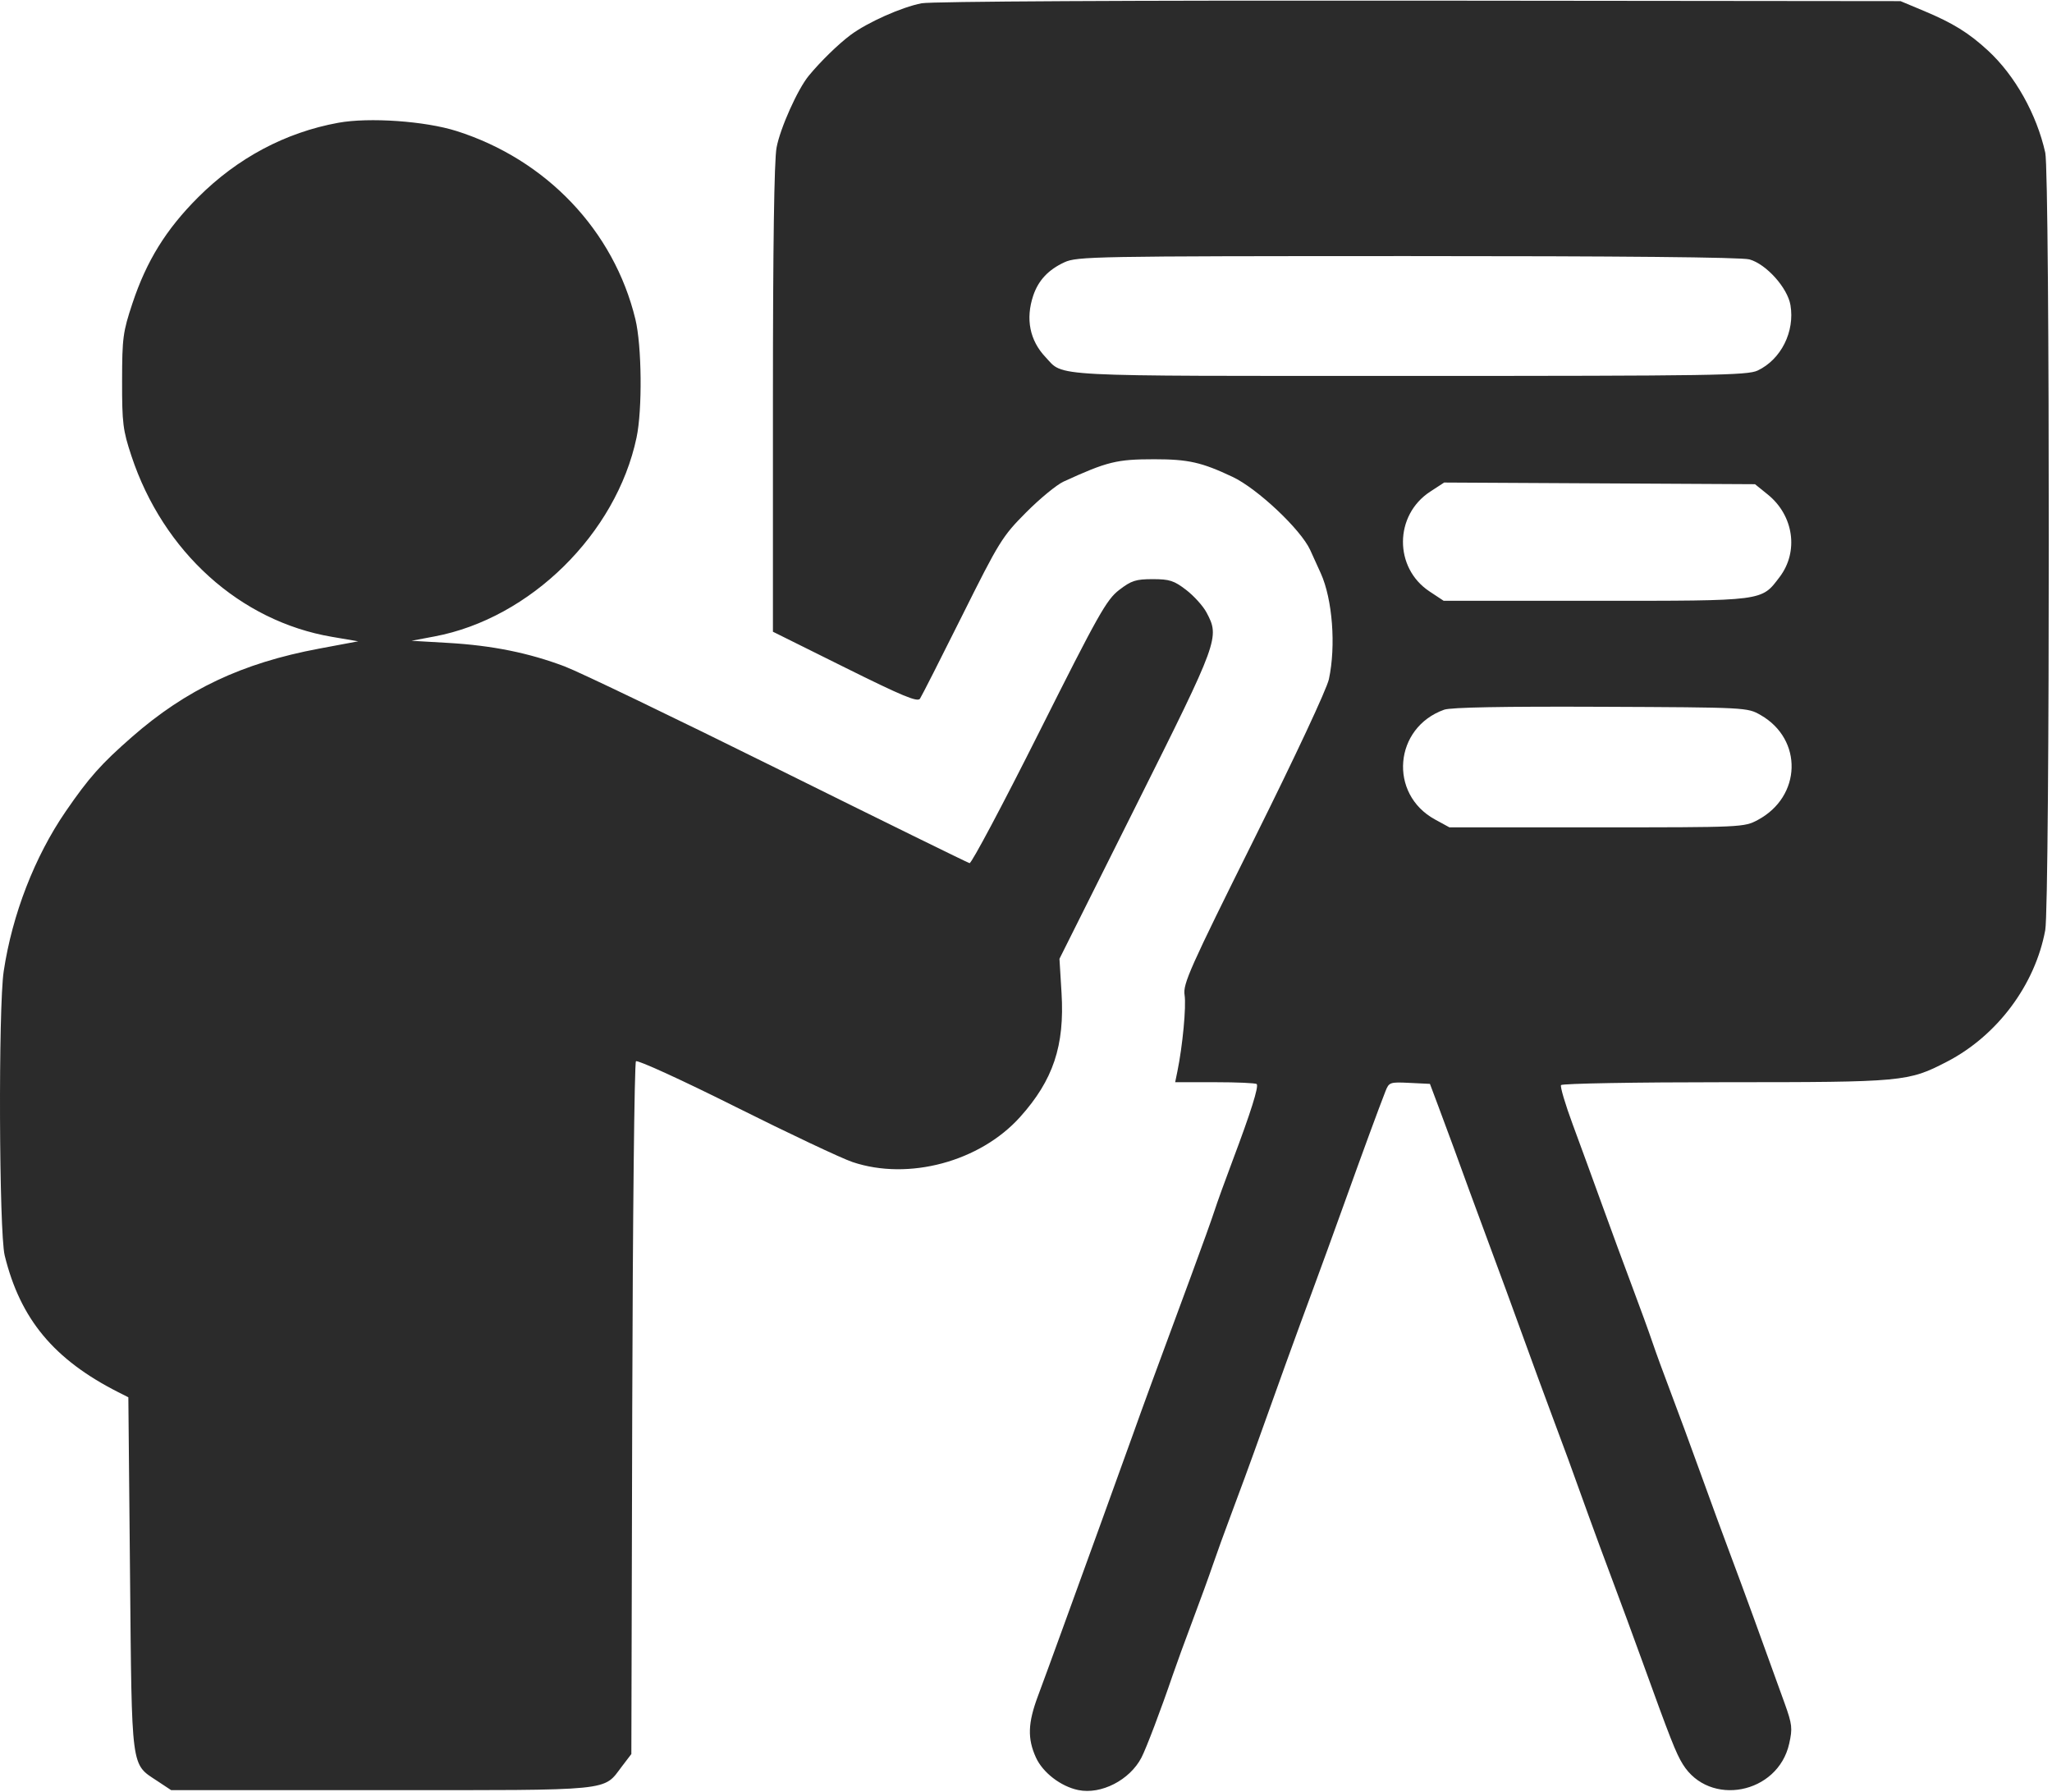 <?xml version="1.0" encoding="UTF-8"?> <svg xmlns="http://www.w3.org/2000/svg" width="616" height="538" viewBox="0 0 616 538" fill="none"> <path fill-rule="evenodd" clip-rule="evenodd" d="M276.664 0.984C270.655 2.145 260.371 6.734 255.318 10.509C251.64 13.257 246.332 18.434 242.797 22.721C239.443 26.788 234.193 38.506 233.117 44.324C232.401 48.2 232.03 73.981 232.03 119.914V189.621L253.641 200.36C270.887 208.929 275.438 210.82 276.174 209.719C276.682 208.96 282.369 197.766 288.813 184.843C299.97 162.47 300.888 160.987 308.03 153.809C312.155 149.663 317.218 145.499 319.28 144.555C332.428 138.538 335.224 137.85 346.53 137.85C356.716 137.85 360.728 138.754 370.013 143.14C377.49 146.673 390.49 158.918 393.314 165.089C394.258 167.152 395.689 170.302 396.495 172.089C400.01 179.887 401.08 193.843 398.932 203.86C398.297 206.822 388.815 227.095 376.43 251.97C357.174 290.646 355.084 295.332 355.603 298.65C356.137 302.061 355.022 313.92 353.447 321.589L352.78 324.839H364.738C371.315 324.839 376.948 325.09 377.254 325.397C377.938 326.08 375.502 333.816 370.03 348.339C367.751 354.389 365.313 361.139 364.612 363.339C363.911 365.539 360.759 374.314 357.607 382.839C345.527 415.506 343.642 420.646 340.002 430.839C337.939 436.614 333.471 448.989 330.071 458.339C326.672 467.689 321.689 481.414 318.998 488.839C316.307 496.264 312.963 505.397 311.568 509.134C308.554 517.206 308.403 521.862 310.973 527.523C313.037 532.067 318.444 536.226 323.696 537.309C330.549 538.721 339.13 534.319 342.645 527.589C344.093 524.817 348.573 513.004 352.032 502.839C353.062 499.814 355.768 492.389 358.047 486.339C360.325 480.289 363.025 472.864 364.047 469.839C365.068 466.814 367.761 459.389 370.031 453.339C372.301 447.289 375.2 439.414 376.474 435.839C383.412 416.364 389.11 400.631 394.036 387.339C396.279 381.289 400.536 369.589 403.497 361.339C409.017 345.959 413.963 332.499 415.915 327.541C416.975 324.85 417.25 324.755 423.139 325.041L429.26 325.339L431.7 331.839C434.42 339.084 438.343 349.757 441.073 357.339C442.063 360.089 444.971 367.964 447.534 374.839C450.098 381.714 454.389 393.414 457.071 400.839C459.753 408.264 463.801 419.289 466.066 425.339C470.142 436.226 470.893 438.282 476.849 454.839C478.531 459.514 481.771 468.289 484.05 474.339C486.328 480.389 490.389 491.414 493.074 498.839C501.443 521.986 503.117 526.242 505.154 529.539C513.163 542.502 533.714 538.545 537.107 523.387C538.138 518.777 538.005 517.59 535.751 511.307C529.448 493.741 522.805 475.534 519.527 466.839C517.557 461.614 513.512 450.589 510.538 442.339C507.564 434.089 503.501 423.064 501.51 417.839C499.518 412.614 497.053 405.864 496.032 402.839C495.01 399.814 492.311 392.389 490.032 386.339C487.754 380.289 483.693 369.264 481.007 361.839C478.322 354.414 474.314 343.442 472.101 337.456C469.887 331.47 468.318 326.183 468.612 325.706C468.907 325.229 491.077 324.839 517.879 324.839C571.464 324.839 572.825 324.713 584.505 318.659C599.567 310.852 610.934 295.627 613.973 279.189C615.387 271.539 615.394 52.196 613.98 45.839C611.41 34.283 604.88 22.642 596.776 15.172C591.007 9.855 586.268 6.923 577.53 3.268L570.53 0.339L426.03 0.191C339.223 0.102 279.587 0.418 276.664 0.984ZM101.53 36.856C85.689 39.747 71.284 47.413 59.444 59.253C49.847 68.851 43.991 78.31 39.754 91.059C36.903 99.637 36.668 101.398 36.651 114.339C36.634 127.039 36.894 129.128 39.447 136.839C48.994 165.663 72.038 186.453 99.651 191.155L107.53 192.496L95.758 194.701C72.692 199.021 55.891 206.957 39.566 221.244C30.334 229.324 26.666 233.45 19.711 243.579C10.409 257.129 3.682 274.472 1.113 291.531C-0.526 302.417 -0.294 369.885 1.407 376.839C6.079 395.94 16.178 408.091 35.53 417.895L38.53 419.415L39.03 472.377C39.592 531.945 39.244 529.305 47.235 534.593L51.384 537.339H114.457C184.972 537.339 180.954 537.738 186.728 530.168L189.53 526.495L189.794 422.953C189.939 366.005 190.442 319.027 190.913 318.556C191.386 318.083 204.732 324.186 220.813 332.231C236.789 340.222 252.583 347.678 255.913 348.8C272.709 354.458 294.182 348.691 306.223 335.288C316.165 324.222 319.624 313.876 318.668 298.068L318.046 287.798L341.038 241.823C365.931 192.047 366.182 191.357 362.178 183.823C361.159 181.907 358.424 178.876 356.1 177.089C352.442 174.275 351.09 173.839 346.03 173.839C340.969 173.839 339.619 174.275 335.962 177.089C332.167 180.009 329.726 184.347 311.915 219.839C301.012 241.564 291.625 259.226 291.056 259.087C290.486 258.949 264.71 246.287 233.775 230.951C202.84 215.614 173.93 201.704 169.53 200.041C158.744 195.962 147.739 193.741 134.53 192.976L123.53 192.339L130.48 191.027C159.19 185.609 184.989 160.203 191.09 131.339C192.859 122.969 192.673 103.812 190.745 95.839C184.31 69.232 164.021 47.886 137.03 39.325C127.597 36.334 110.796 35.165 101.53 36.856ZM525.167 77.86C530.215 79.262 536.608 86.384 537.487 91.582C538.835 99.562 534.66 107.889 527.64 111.22C524.565 112.679 514.233 112.839 423.079 112.839C312.972 112.839 319.521 113.178 313.844 107.178C309.119 102.184 307.83 95.719 310.169 88.738C311.698 84.173 314.707 80.955 319.53 78.729C323.333 76.974 328.411 76.882 422.53 76.867C486.188 76.856 522.828 77.211 525.167 77.86ZM530.688 148.444C538.471 154.733 540.024 165.569 534.234 173.198C528.696 180.495 529.906 180.339 478.957 180.339H433.383L429.128 177.523C418.417 170.434 418.53 154.62 429.342 147.569L433.53 144.838L480.188 145.088L526.846 145.339L530.688 148.444ZM528.547 214.642C541.3 221.954 540.83 239.088 527.685 246.117C523.571 248.317 523.09 248.339 479.318 248.339H435.106L430.778 245.975C416.781 238.328 418.445 218.4 433.53 213.025C435.519 212.317 451.362 212.021 480.53 212.148C524.465 212.339 524.536 212.342 528.547 214.642Z" fill="#2B2B2B"></path> </svg> 